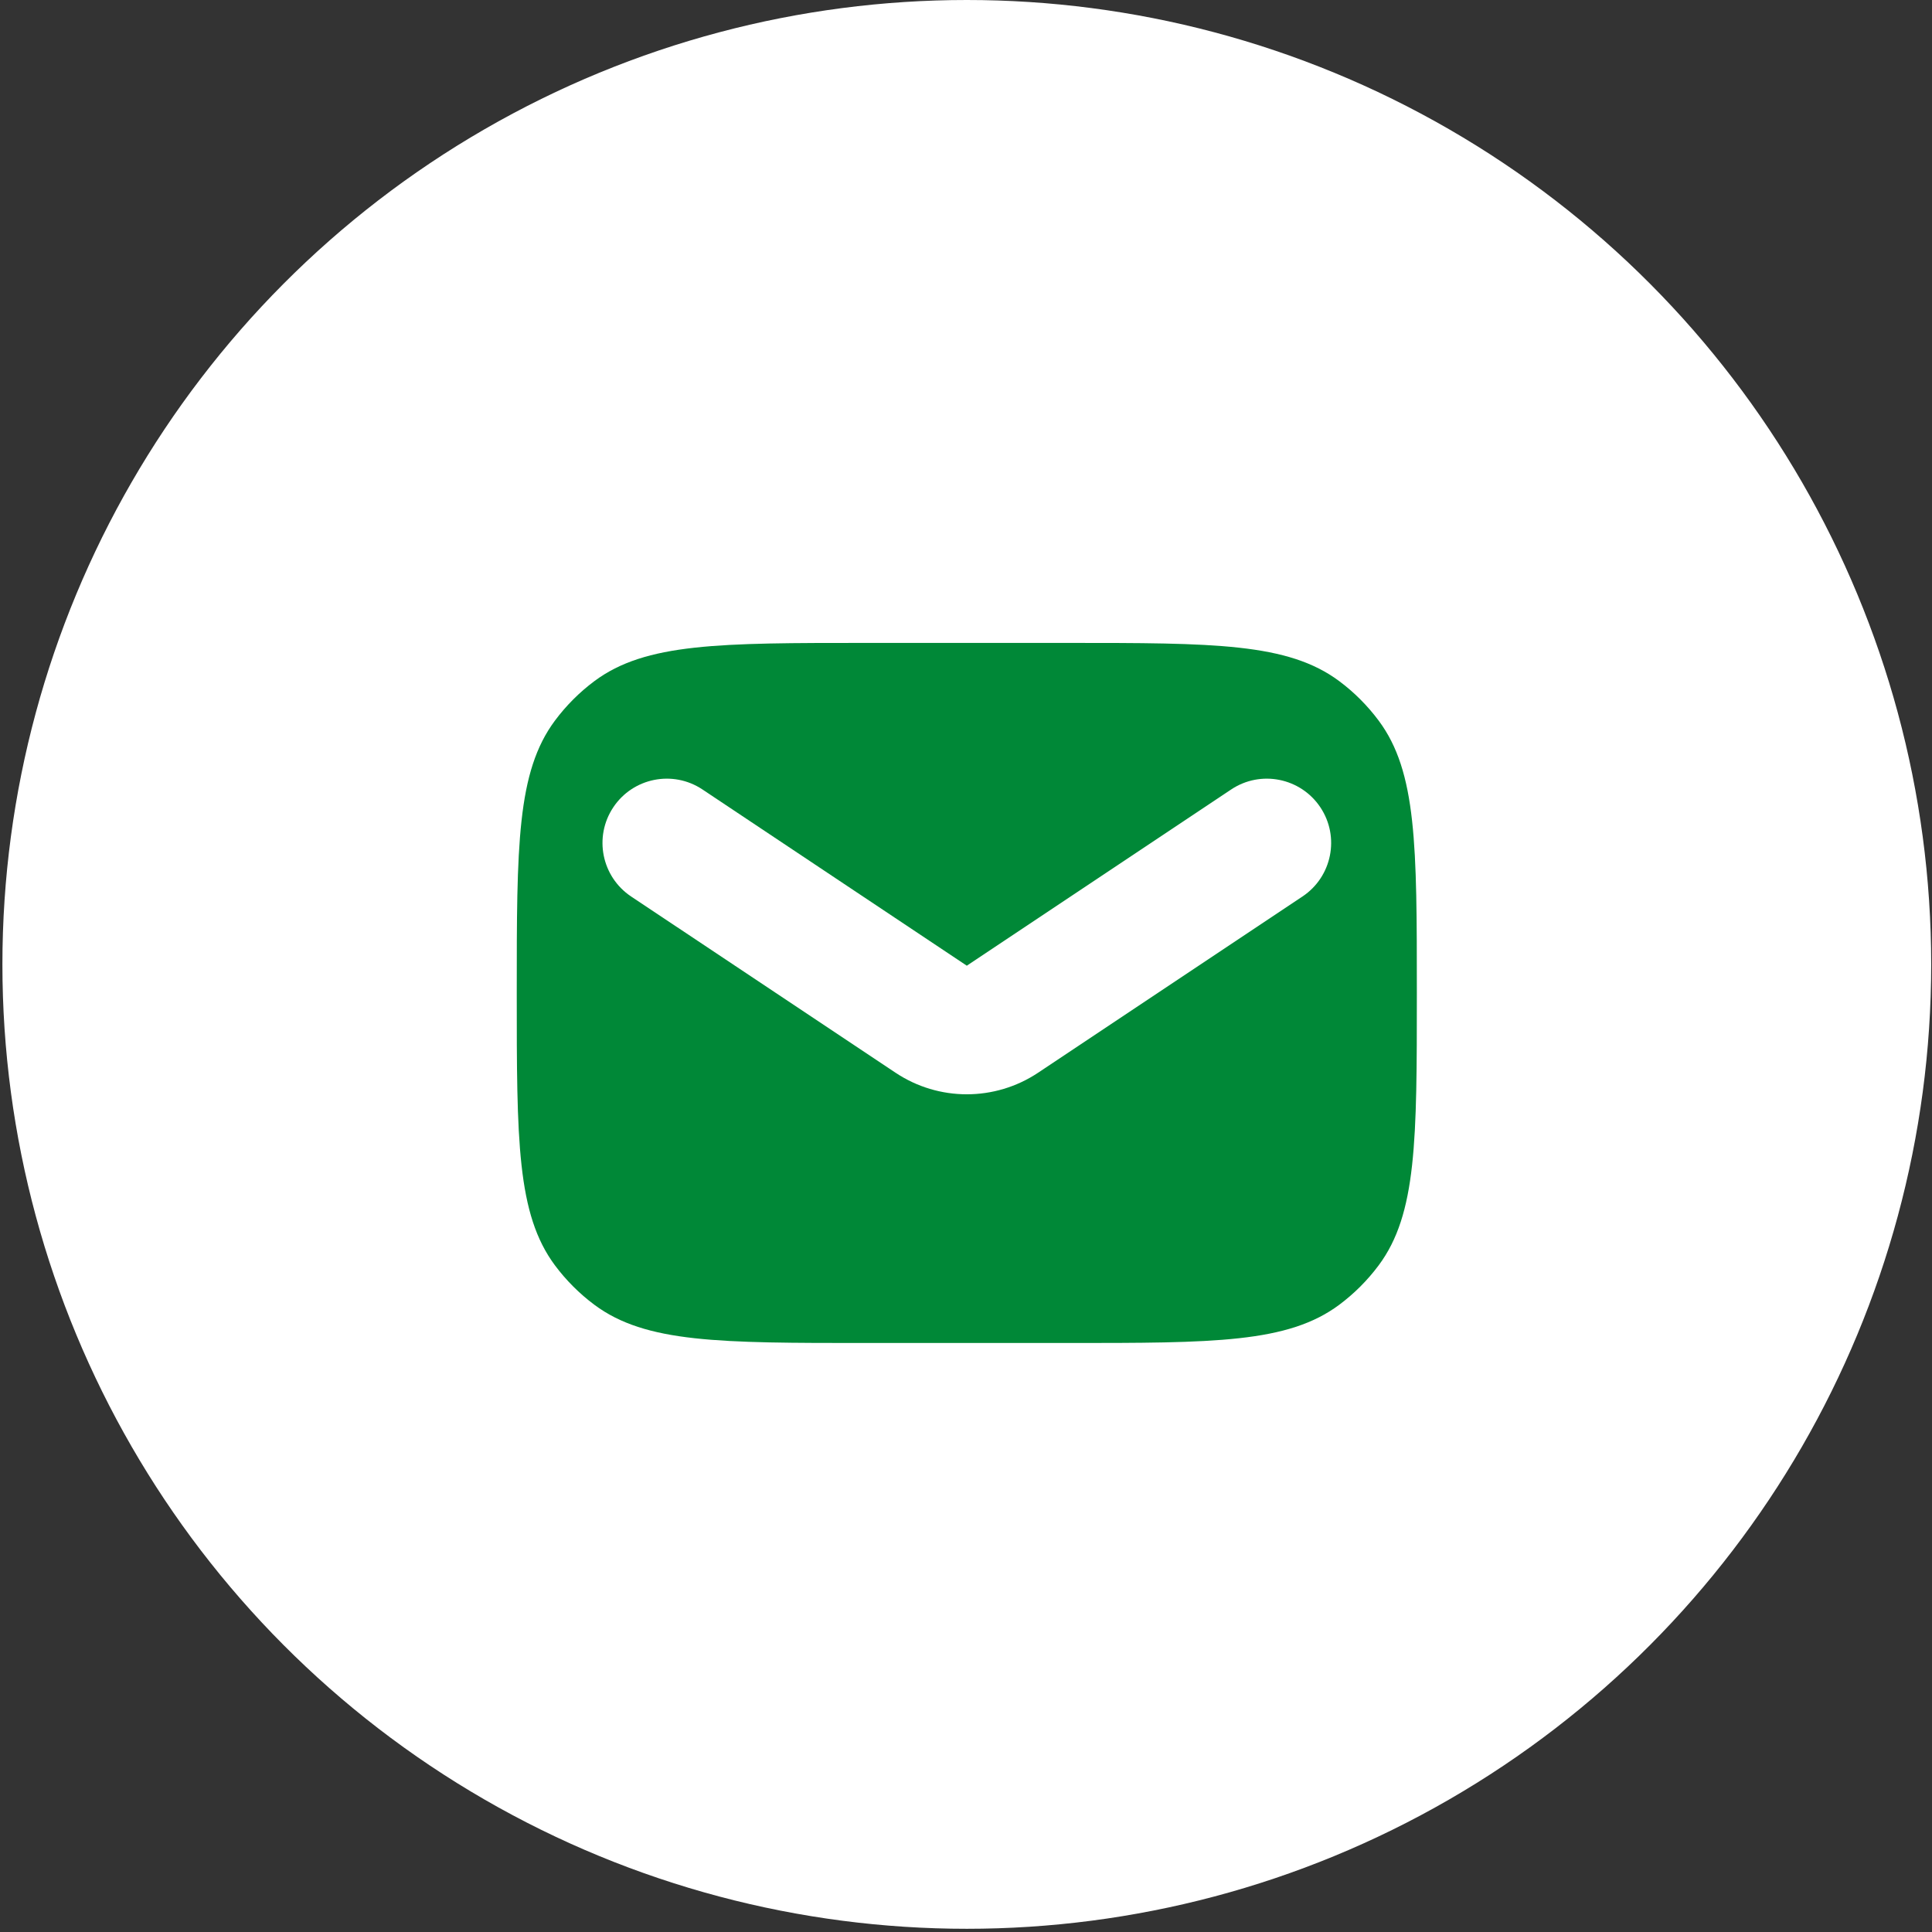 <?xml version="1.0" encoding="UTF-8"?> <svg xmlns="http://www.w3.org/2000/svg" width="53" height="53" viewBox="0 0 53 53" fill="none"><rect x="0" y="0" width="53" height="53" fill="#333333" stroke="none"/><circle cx="26.522" cy="26.456" r="26.456" fill="white"></circle><path fill-rule="evenodd" clip-rule="evenodd" d="M15.223 19.769C14.176 21.175 14.176 23.197 14.176 27.24C14.176 31.283 14.176 33.304 15.223 34.711C15.53 35.123 15.895 35.488 16.307 35.795C17.714 36.842 19.735 36.842 23.778 36.842H29.265C33.309 36.842 35.33 36.842 36.737 35.795C37.149 35.488 37.514 35.123 37.821 34.711C38.868 33.304 38.868 31.283 38.868 27.24C38.868 23.197 38.868 21.175 37.821 19.769C37.514 19.357 37.149 18.991 36.737 18.684C35.33 17.637 33.309 17.637 29.265 17.637H23.778C19.735 17.637 17.714 17.637 16.307 18.684C15.895 18.991 15.53 19.357 15.223 19.769ZM19.27 21.657C18.459 21.117 17.364 21.336 16.824 22.147C16.284 22.957 16.503 24.052 17.313 24.593L24.566 29.427C25.75 30.217 27.294 30.217 28.479 29.427L35.731 24.593C36.542 24.052 36.761 22.957 36.221 22.147C35.68 21.336 34.585 21.117 33.775 21.657L26.522 26.492L19.27 21.657Z" fill="#008837"></path></svg> 